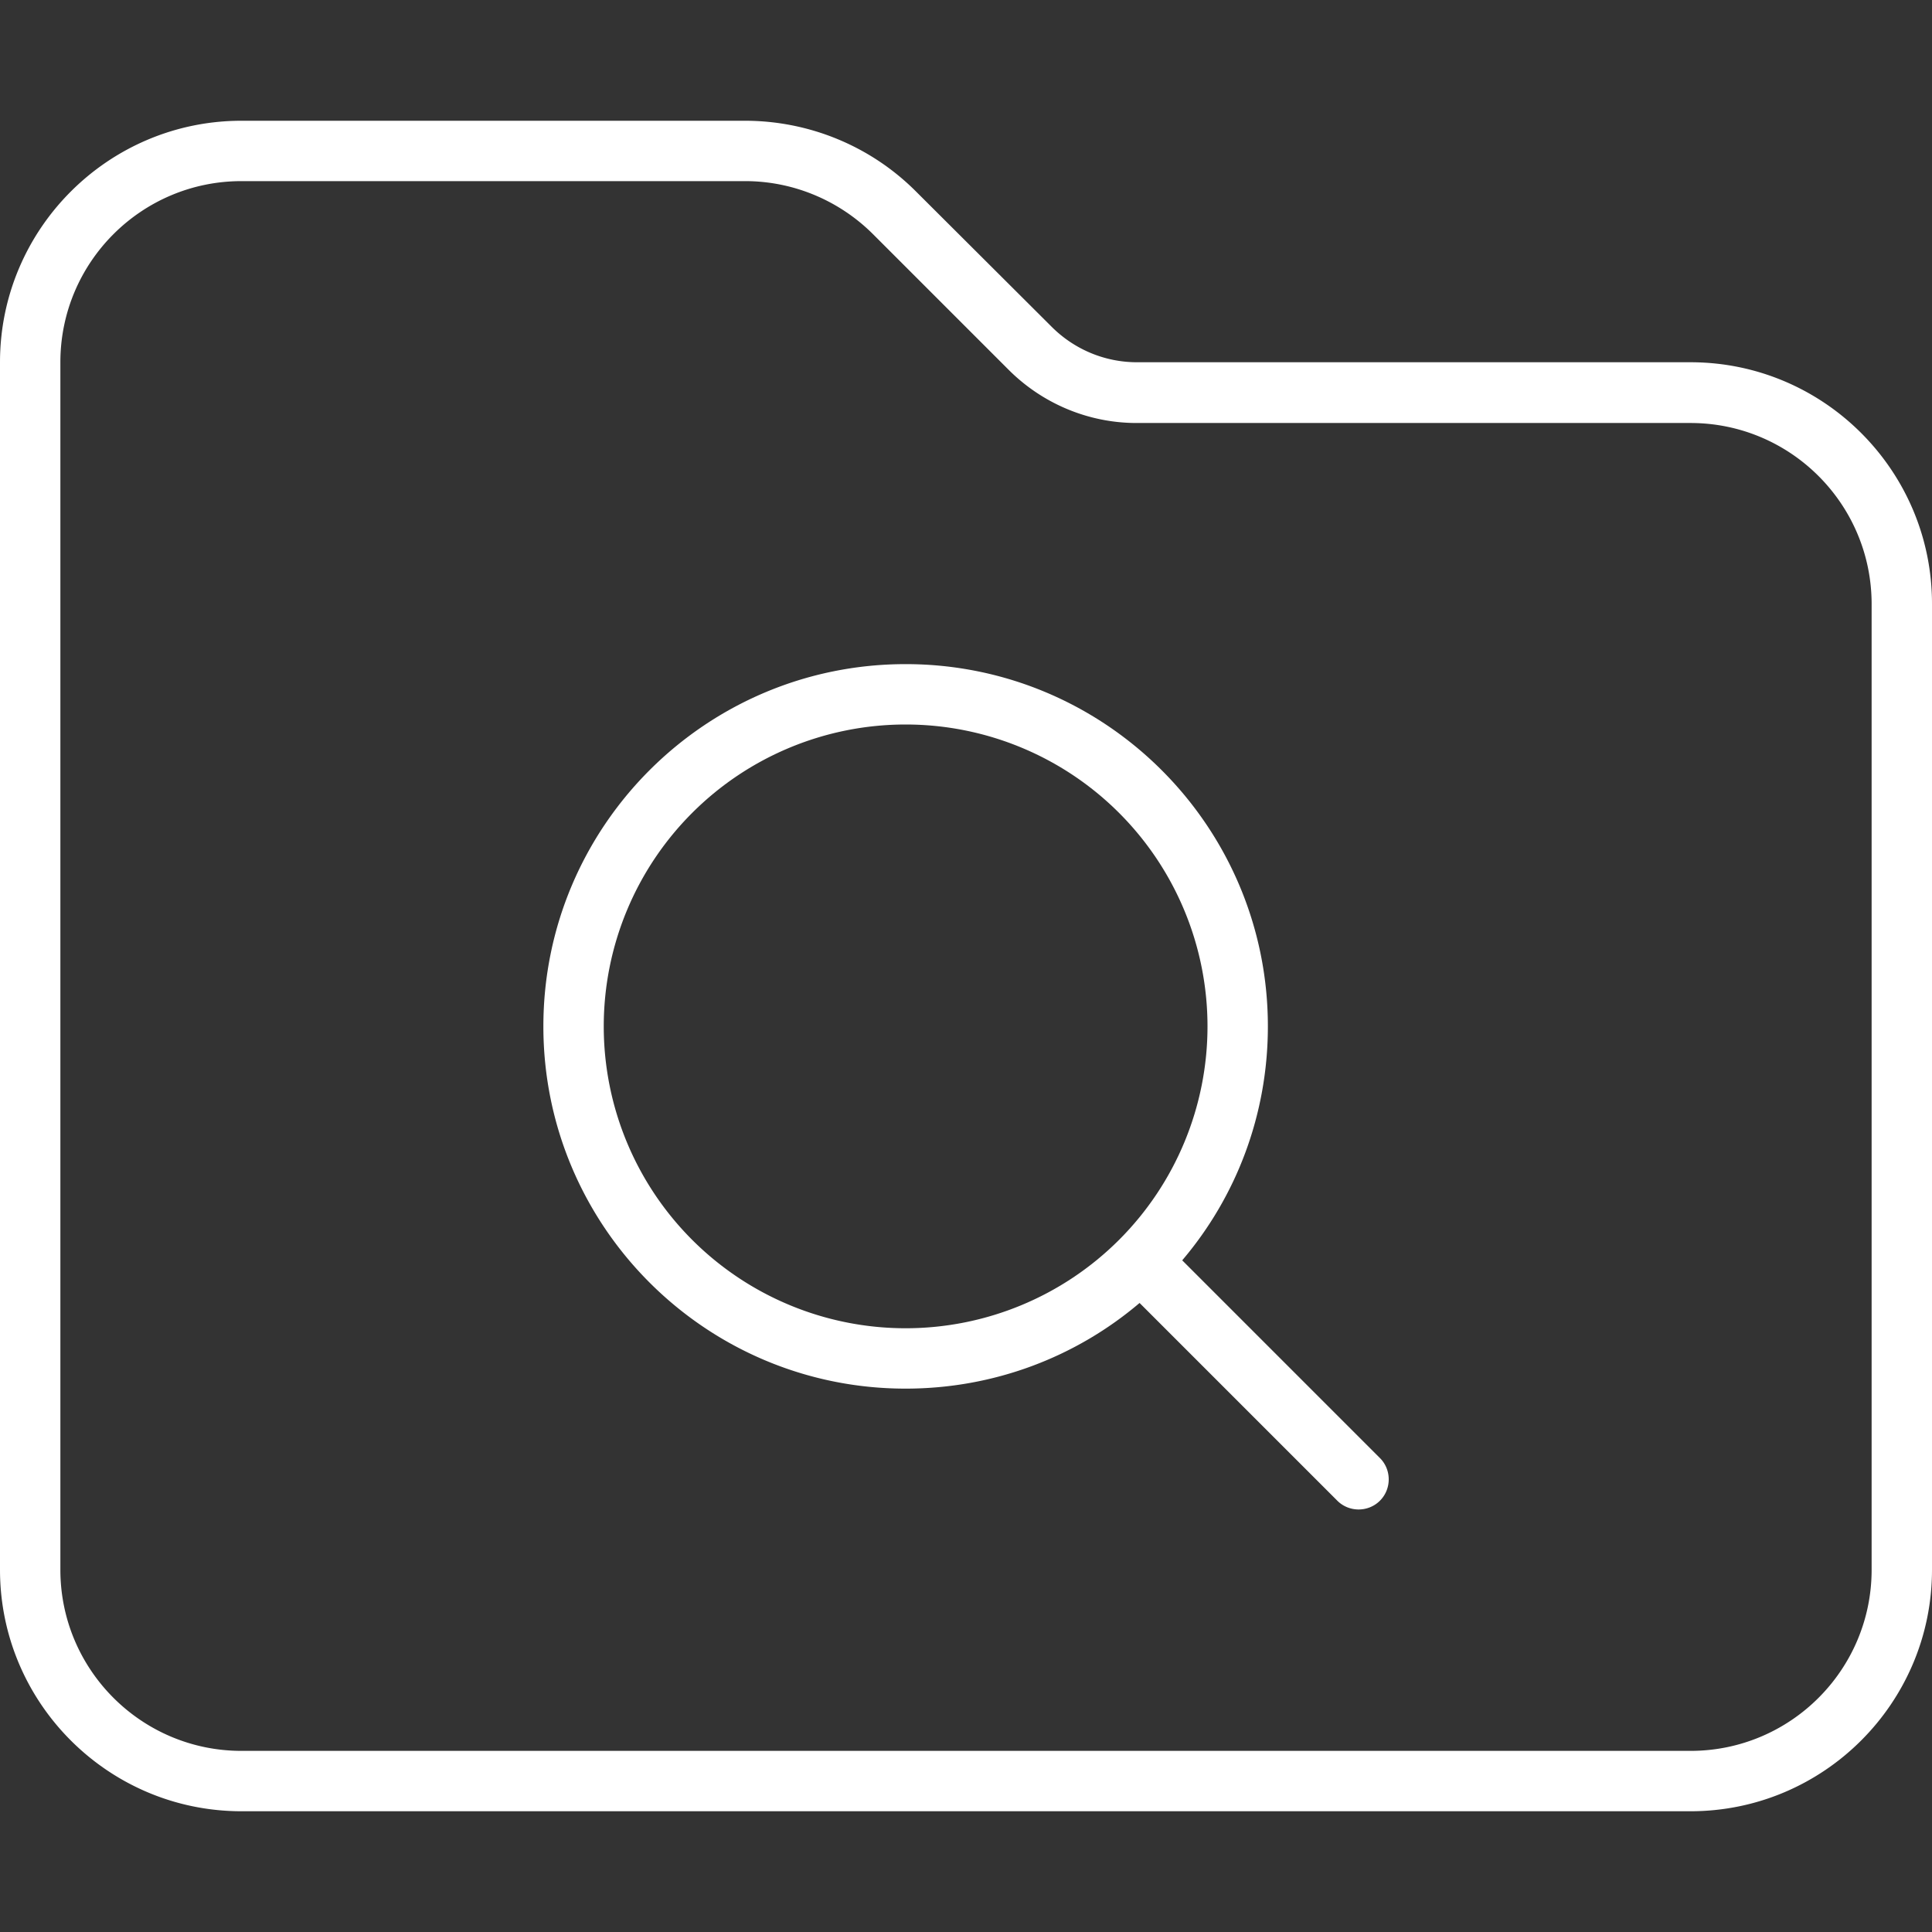 <svg xmlns="http://www.w3.org/2000/svg" viewBox="0 0 512 512"><rect x="0" y="0" width="512" height="512" fill="#333333" stroke="none"/><!--! Font Awesome Pro 6.4.2 by @fontawesome - https://fontawesome.com License - https://fontawesome.com/license (Commercial License) Copyright 2023 Fonticons, Inc. --><path d="M448 464H64c-26.5 0-48-21.5-48-48V96c0-26.5 21.5-48 48-48H197.5c12.7 0 24.9 5.1 33.9 14.1l35.9 35.9c9 9 21.2 14.1 33.9 14.1H448c26.5 0 48 21.5 48 48V416c0 26.5-21.5 48-48 48zM64 480H448c35.3 0 64-28.7 64-64V160c0-35.3-28.7-64-64-64H301.3c-8.5 0-16.6-3.4-22.6-9.4L242.7 50.7c-12-12-28.3-18.7-45.3-18.7H64C28.7 32 0 60.7 0 96V416c0 35.3 28.7 64 64 64zM240 192a80 80 0 1 1 0 160 80 80 0 1 1 0-160zm0 176c23.6 0 45.3-8.5 62-22.7l52.4 52.4c3.1 3.1 8.2 3.1 11.3 0s3.1-8.2 0-11.3L313.3 334c14.2-16.7 22.7-38.4 22.7-62c0-53-43-96-96-96s-96 43-96 96s43 96 96 96z" fill="#ffffff"/></svg>